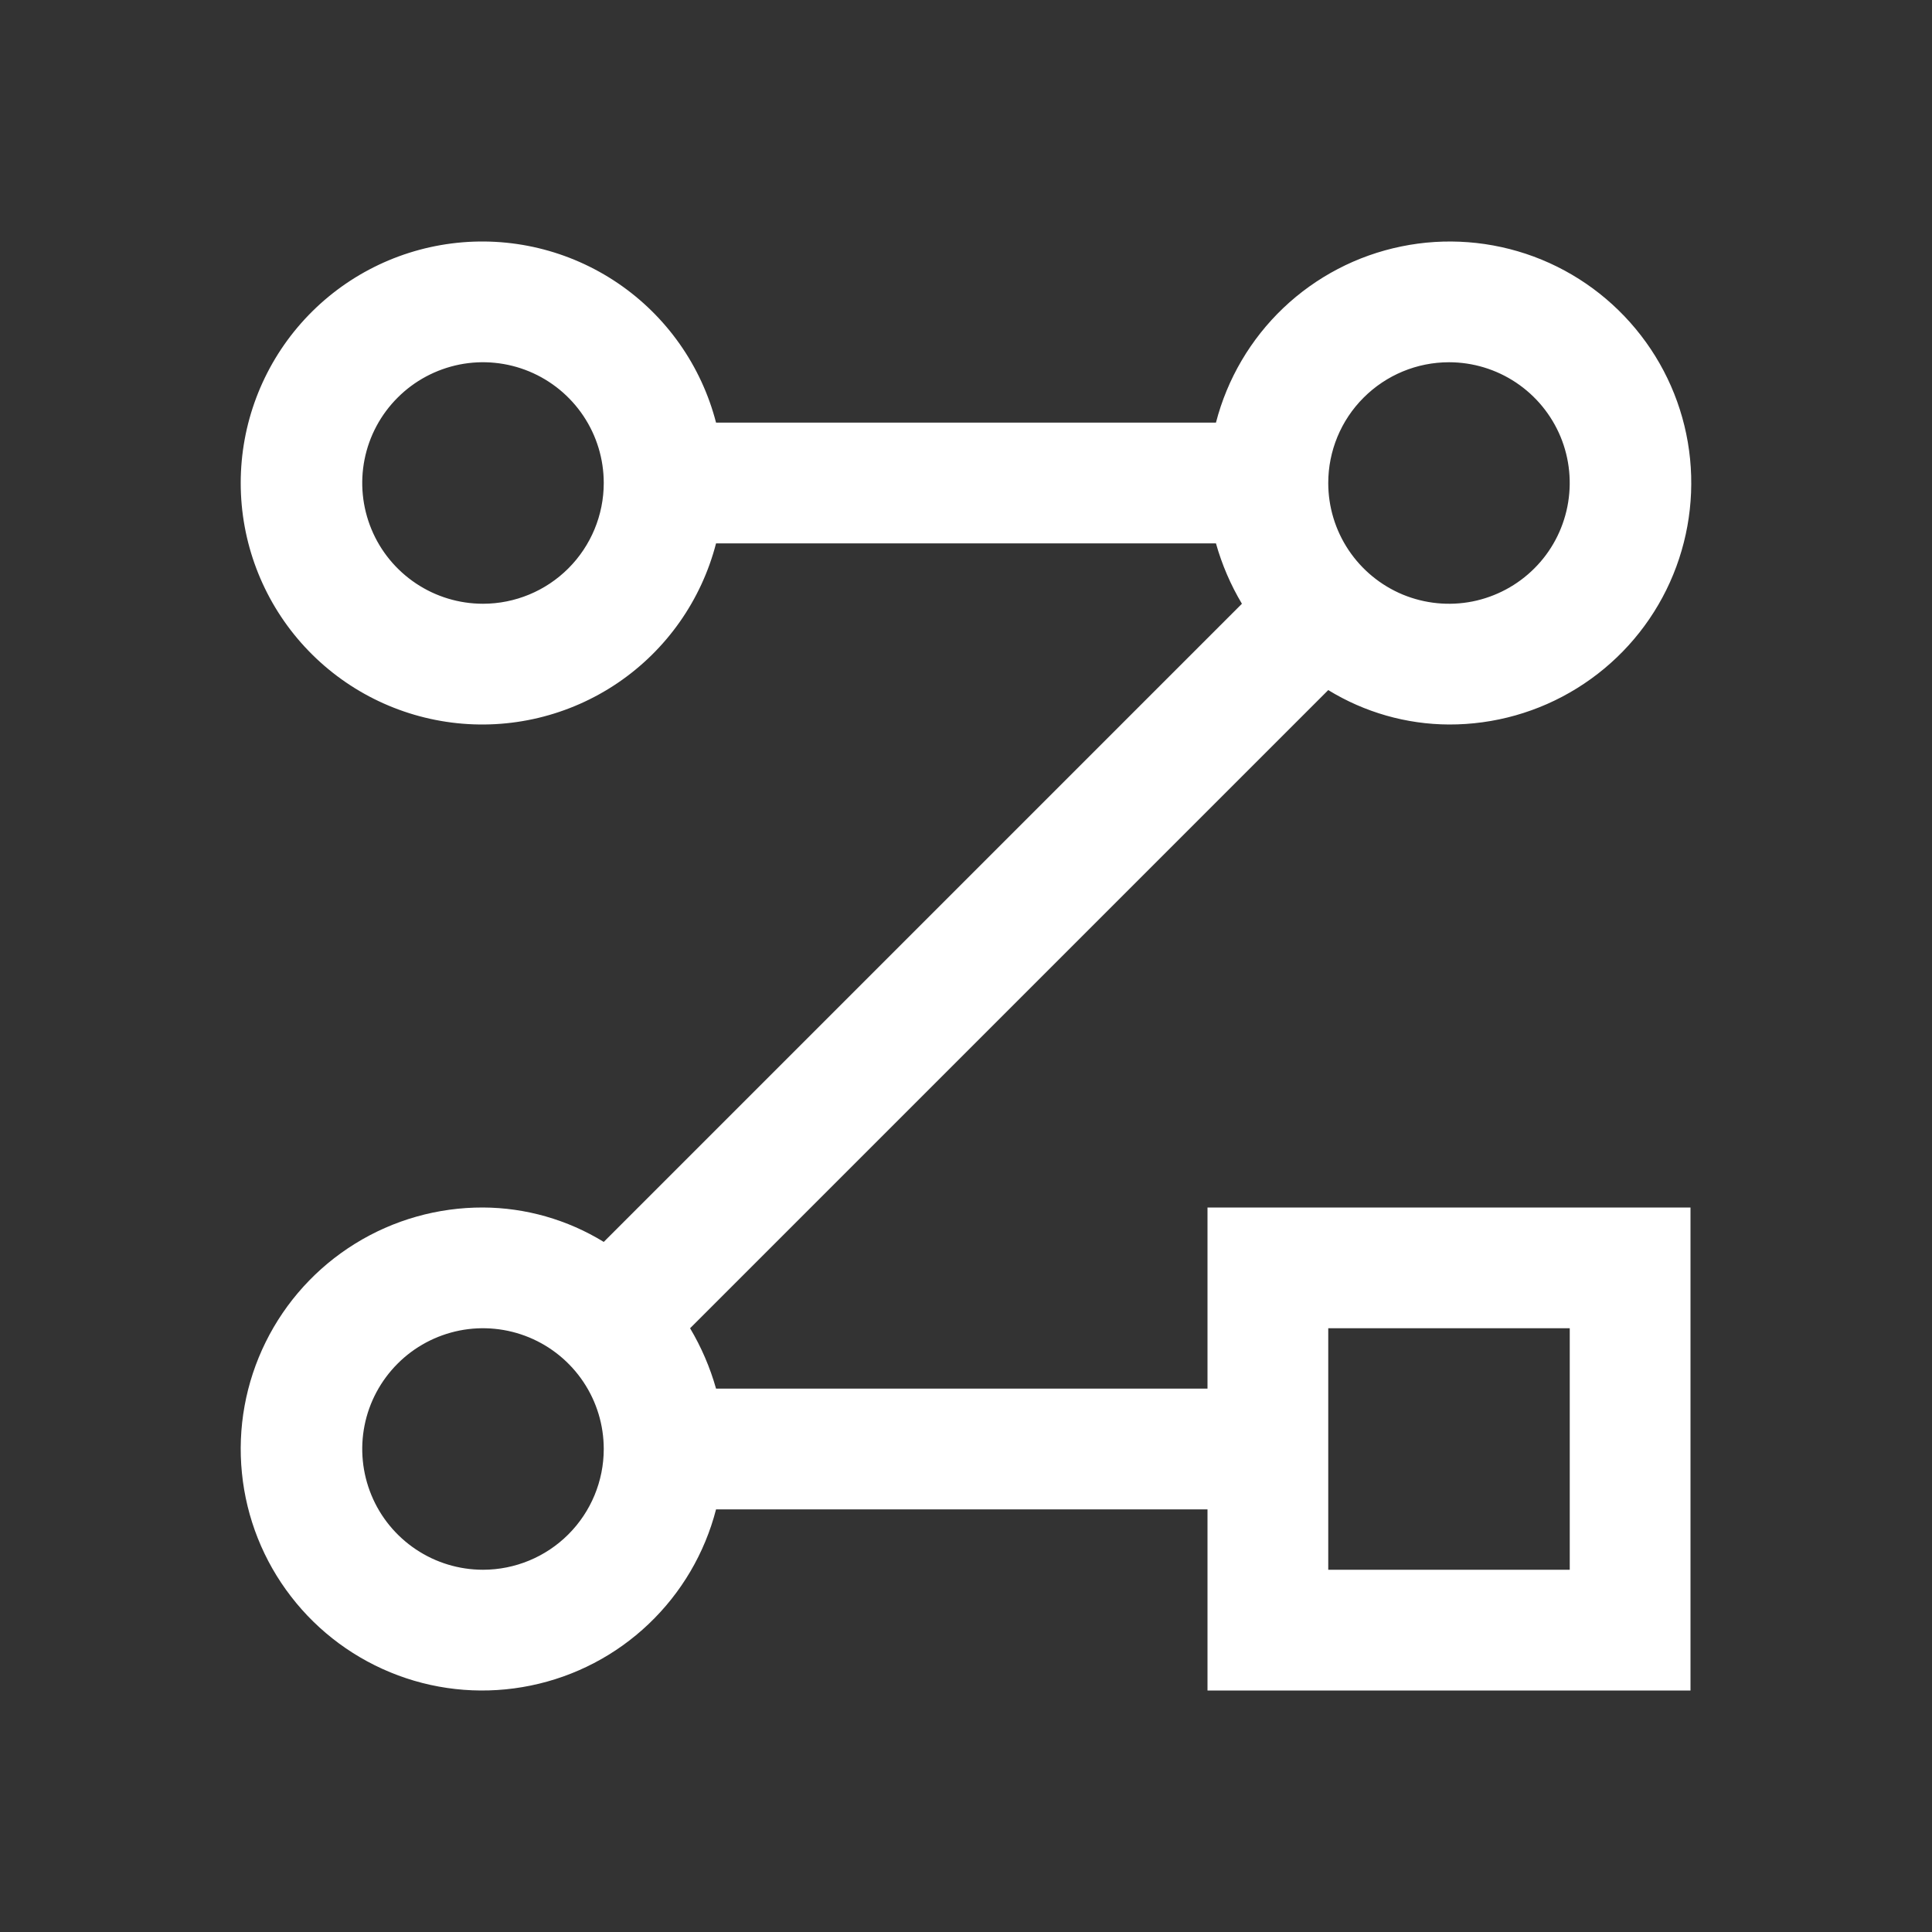 <svg width="32" height="32" viewBox="0 0 32 32" fill="none" xmlns="http://www.w3.org/2000/svg">
<rect x="0" y="0" width="32" height="32" fill="#333333" stroke="none"/>
<path d="M20 23H11.86C11.761 22.649 11.616 22.313 11.43 22L22 11.43C22.602 11.799 23.294 11.997 24 12C24.748 12.002 25.483 11.795 26.119 11.4C26.756 11.006 27.269 10.441 27.6 9.77C27.931 9.098 28.067 8.347 27.993 7.602C27.919 6.857 27.637 6.148 27.179 5.556C26.721 4.963 26.107 4.511 25.405 4.25C24.703 3.99 23.942 3.931 23.209 4.082C22.475 4.232 21.799 4.585 21.256 5.101C20.714 5.617 20.327 6.275 20.14 7H11.86C11.616 6.057 11.038 5.236 10.232 4.689C9.426 4.143 8.449 3.909 7.483 4.032C6.517 4.155 5.629 4.625 4.985 5.356C4.342 6.086 3.987 7.026 3.987 8C3.987 8.974 4.342 9.914 4.985 10.644C5.629 11.375 6.517 11.845 7.483 11.968C8.449 12.091 9.426 11.857 10.232 11.311C11.038 10.764 11.616 9.943 11.86 9H20.14C20.239 9.351 20.383 9.687 20.57 10L10 20.57C9.398 20.201 8.706 20.003 8 20C7.251 19.998 6.517 20.205 5.88 20.6C5.244 20.994 4.731 21.559 4.4 22.23C4.068 22.902 3.932 23.653 4.007 24.398C4.081 25.143 4.363 25.852 4.821 26.444C5.278 27.037 5.893 27.489 6.595 27.75C7.296 28.011 8.057 28.069 8.791 27.918C9.524 27.768 10.201 27.415 10.743 26.899C11.286 26.383 11.673 25.725 11.86 25H20V28H28V20H20V23ZM8 10C7.604 10 7.218 9.883 6.889 9.663C6.56 9.443 6.303 9.131 6.152 8.765C6.001 8.4 5.961 7.998 6.038 7.61C6.115 7.222 6.306 6.865 6.586 6.586C6.865 6.306 7.222 6.116 7.61 6.038C7.998 5.961 8.4 6.001 8.765 6.152C9.131 6.304 9.443 6.56 9.663 6.889C9.883 7.218 10 7.604 10 8C10 8.53 9.789 9.039 9.414 9.414C9.039 9.789 8.53 10 8 10ZM24 6C24.395 6 24.782 6.117 25.111 6.337C25.44 6.557 25.696 6.869 25.848 7.235C25.999 7.6 26.038 8.002 25.961 8.39C25.884 8.778 25.694 9.135 25.414 9.414C25.134 9.694 24.778 9.884 24.39 9.962C24.002 10.039 23.6 9.999 23.234 9.848C22.869 9.696 22.557 9.44 22.337 9.111C22.117 8.782 22 8.396 22 8C22 7.47 22.21 6.961 22.586 6.586C22.961 6.211 23.469 6 24 6ZM8 26C7.604 26 7.218 25.883 6.889 25.663C6.56 25.443 6.303 25.131 6.152 24.765C6.001 24.4 5.961 23.998 6.038 23.61C6.115 23.222 6.306 22.866 6.586 22.586C6.865 22.306 7.222 22.116 7.61 22.038C7.998 21.961 8.4 22.001 8.765 22.152C9.131 22.304 9.443 22.56 9.663 22.889C9.883 23.218 10 23.604 10 24C10 24.53 9.789 25.039 9.414 25.414C9.039 25.789 8.53 26 8 26ZM22 22H26V26H22V22Z" fill="white"/>
</svg>
